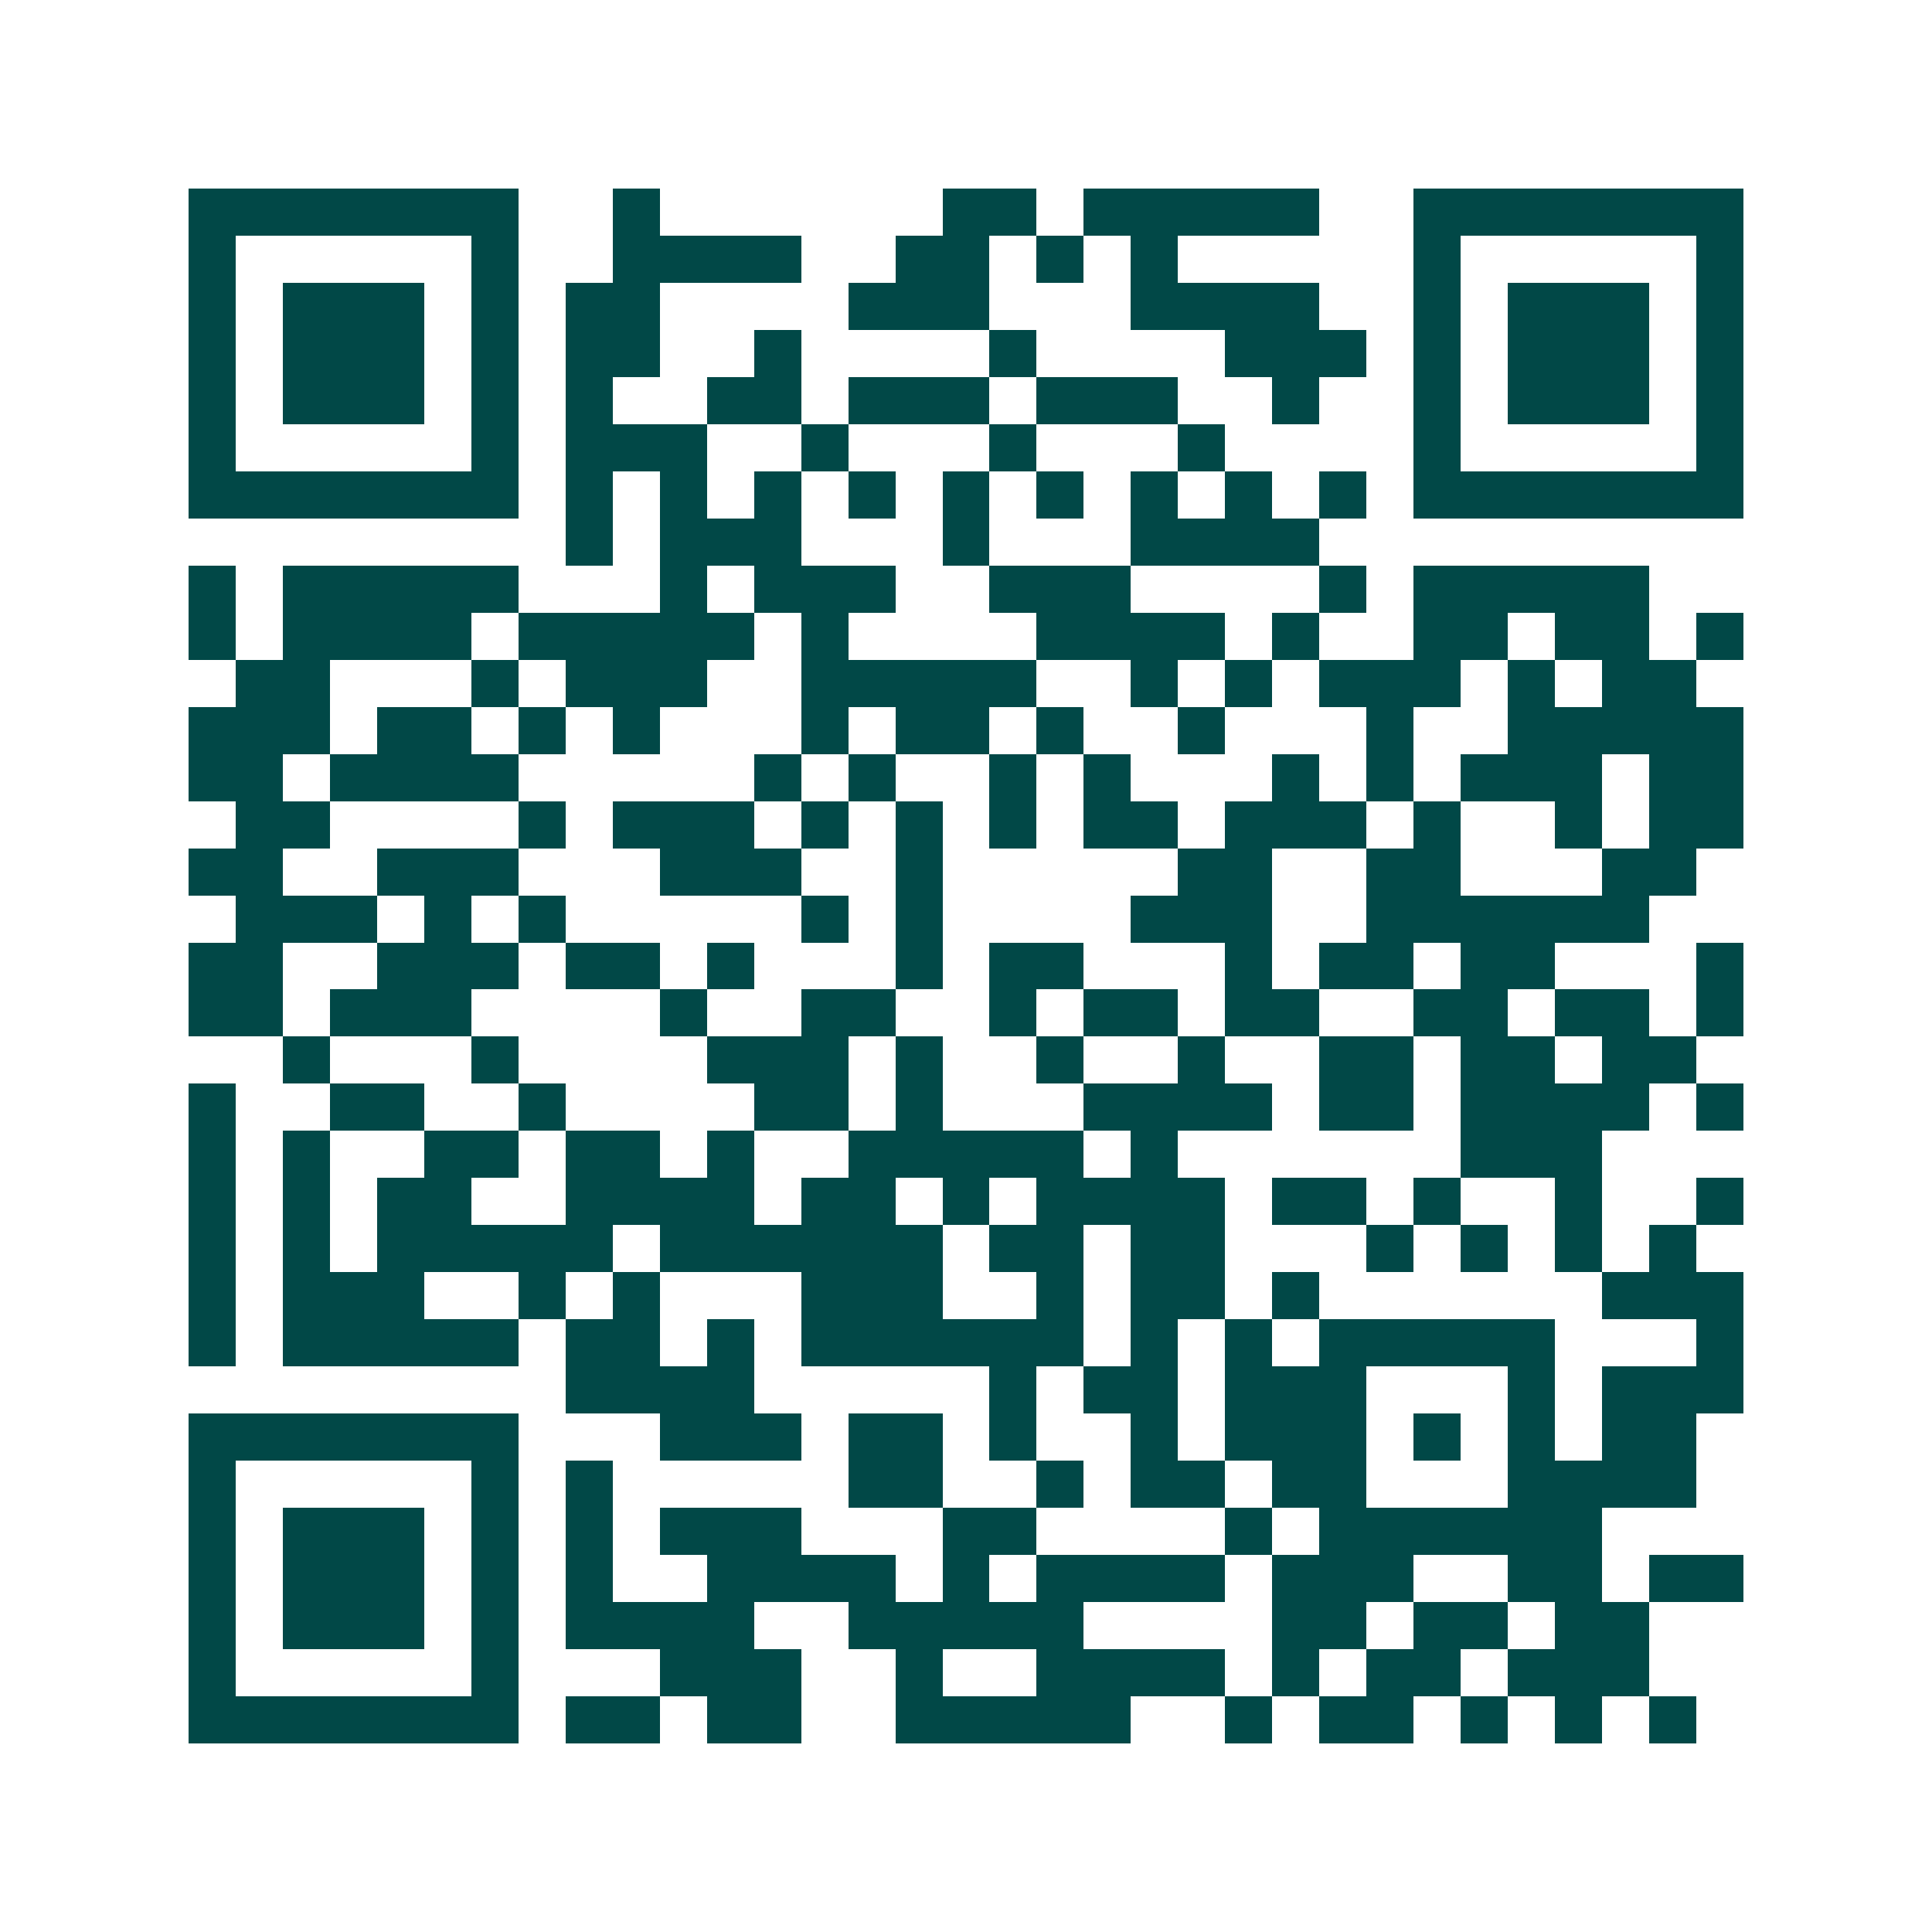<svg xmlns="http://www.w3.org/2000/svg" width="200" height="200" viewBox="0 0 41 41" shape-rendering="crispEdges"><path fill="#ffffff" d="M0 0h41v41H0z"/><path stroke="#014847" d="M4 4.5h7m2 0h1m6 0h2m1 0h5m2 0h7M4 5.5h1m5 0h1m2 0h4m2 0h2m1 0h1m1 0h1m5 0h1m5 0h1M4 6.5h1m1 0h3m1 0h1m1 0h2m4 0h3m3 0h4m2 0h1m1 0h3m1 0h1M4 7.5h1m1 0h3m1 0h1m1 0h2m2 0h1m4 0h1m4 0h3m1 0h1m1 0h3m1 0h1M4 8.5h1m1 0h3m1 0h1m1 0h1m2 0h2m1 0h3m1 0h3m2 0h1m2 0h1m1 0h3m1 0h1M4 9.5h1m5 0h1m1 0h3m2 0h1m3 0h1m3 0h1m4 0h1m5 0h1M4 10.5h7m1 0h1m1 0h1m1 0h1m1 0h1m1 0h1m1 0h1m1 0h1m1 0h1m1 0h1m1 0h7M12 11.5h1m1 0h3m3 0h1m3 0h4M4 12.5h1m1 0h5m3 0h1m1 0h3m2 0h3m4 0h1m1 0h5M4 13.5h1m1 0h4m1 0h5m1 0h1m4 0h4m1 0h1m2 0h2m1 0h2m1 0h1M5 14.5h2m3 0h1m1 0h3m2 0h5m2 0h1m1 0h1m1 0h3m1 0h1m1 0h2M4 15.5h3m1 0h2m1 0h1m1 0h1m3 0h1m1 0h2m1 0h1m2 0h1m3 0h1m2 0h5M4 16.5h2m1 0h4m5 0h1m1 0h1m2 0h1m1 0h1m3 0h1m1 0h1m1 0h3m1 0h2M5 17.5h2m4 0h1m1 0h3m1 0h1m1 0h1m1 0h1m1 0h2m1 0h3m1 0h1m2 0h1m1 0h2M4 18.5h2m2 0h3m3 0h3m2 0h1m5 0h2m2 0h2m3 0h2M5 19.5h3m1 0h1m1 0h1m5 0h1m1 0h1m4 0h3m2 0h6M4 20.5h2m2 0h3m1 0h2m1 0h1m3 0h1m1 0h2m3 0h1m1 0h2m1 0h2m3 0h1M4 21.5h2m1 0h3m4 0h1m2 0h2m2 0h1m1 0h2m1 0h2m2 0h2m1 0h2m1 0h1M6 22.5h1m3 0h1m4 0h3m1 0h1m2 0h1m2 0h1m2 0h2m1 0h2m1 0h2M4 23.5h1m2 0h2m2 0h1m4 0h2m1 0h1m3 0h4m1 0h2m1 0h4m1 0h1M4 24.5h1m1 0h1m2 0h2m1 0h2m1 0h1m2 0h5m1 0h1m6 0h3M4 25.5h1m1 0h1m1 0h2m2 0h4m1 0h2m1 0h1m1 0h4m1 0h2m1 0h1m2 0h1m2 0h1M4 26.5h1m1 0h1m1 0h5m1 0h6m1 0h2m1 0h2m3 0h1m1 0h1m1 0h1m1 0h1M4 27.5h1m1 0h3m2 0h1m1 0h1m3 0h3m2 0h1m1 0h2m1 0h1m6 0h3M4 28.5h1m1 0h5m1 0h2m1 0h1m1 0h6m1 0h1m1 0h1m1 0h5m3 0h1M12 29.5h4m5 0h1m1 0h2m1 0h3m3 0h1m1 0h3M4 30.5h7m3 0h3m1 0h2m1 0h1m2 0h1m1 0h3m1 0h1m1 0h1m1 0h2M4 31.5h1m5 0h1m1 0h1m5 0h2m2 0h1m1 0h2m1 0h2m3 0h4M4 32.5h1m1 0h3m1 0h1m1 0h1m1 0h3m3 0h2m4 0h1m1 0h6M4 33.5h1m1 0h3m1 0h1m1 0h1m2 0h4m1 0h1m1 0h4m1 0h3m2 0h2m1 0h2M4 34.5h1m1 0h3m1 0h1m1 0h4m2 0h5m4 0h2m1 0h2m1 0h2M4 35.5h1m5 0h1m3 0h3m2 0h1m2 0h4m1 0h1m1 0h2m1 0h3M4 36.5h7m1 0h2m1 0h2m2 0h5m2 0h1m1 0h2m1 0h1m1 0h1m1 0h1"/></svg>
